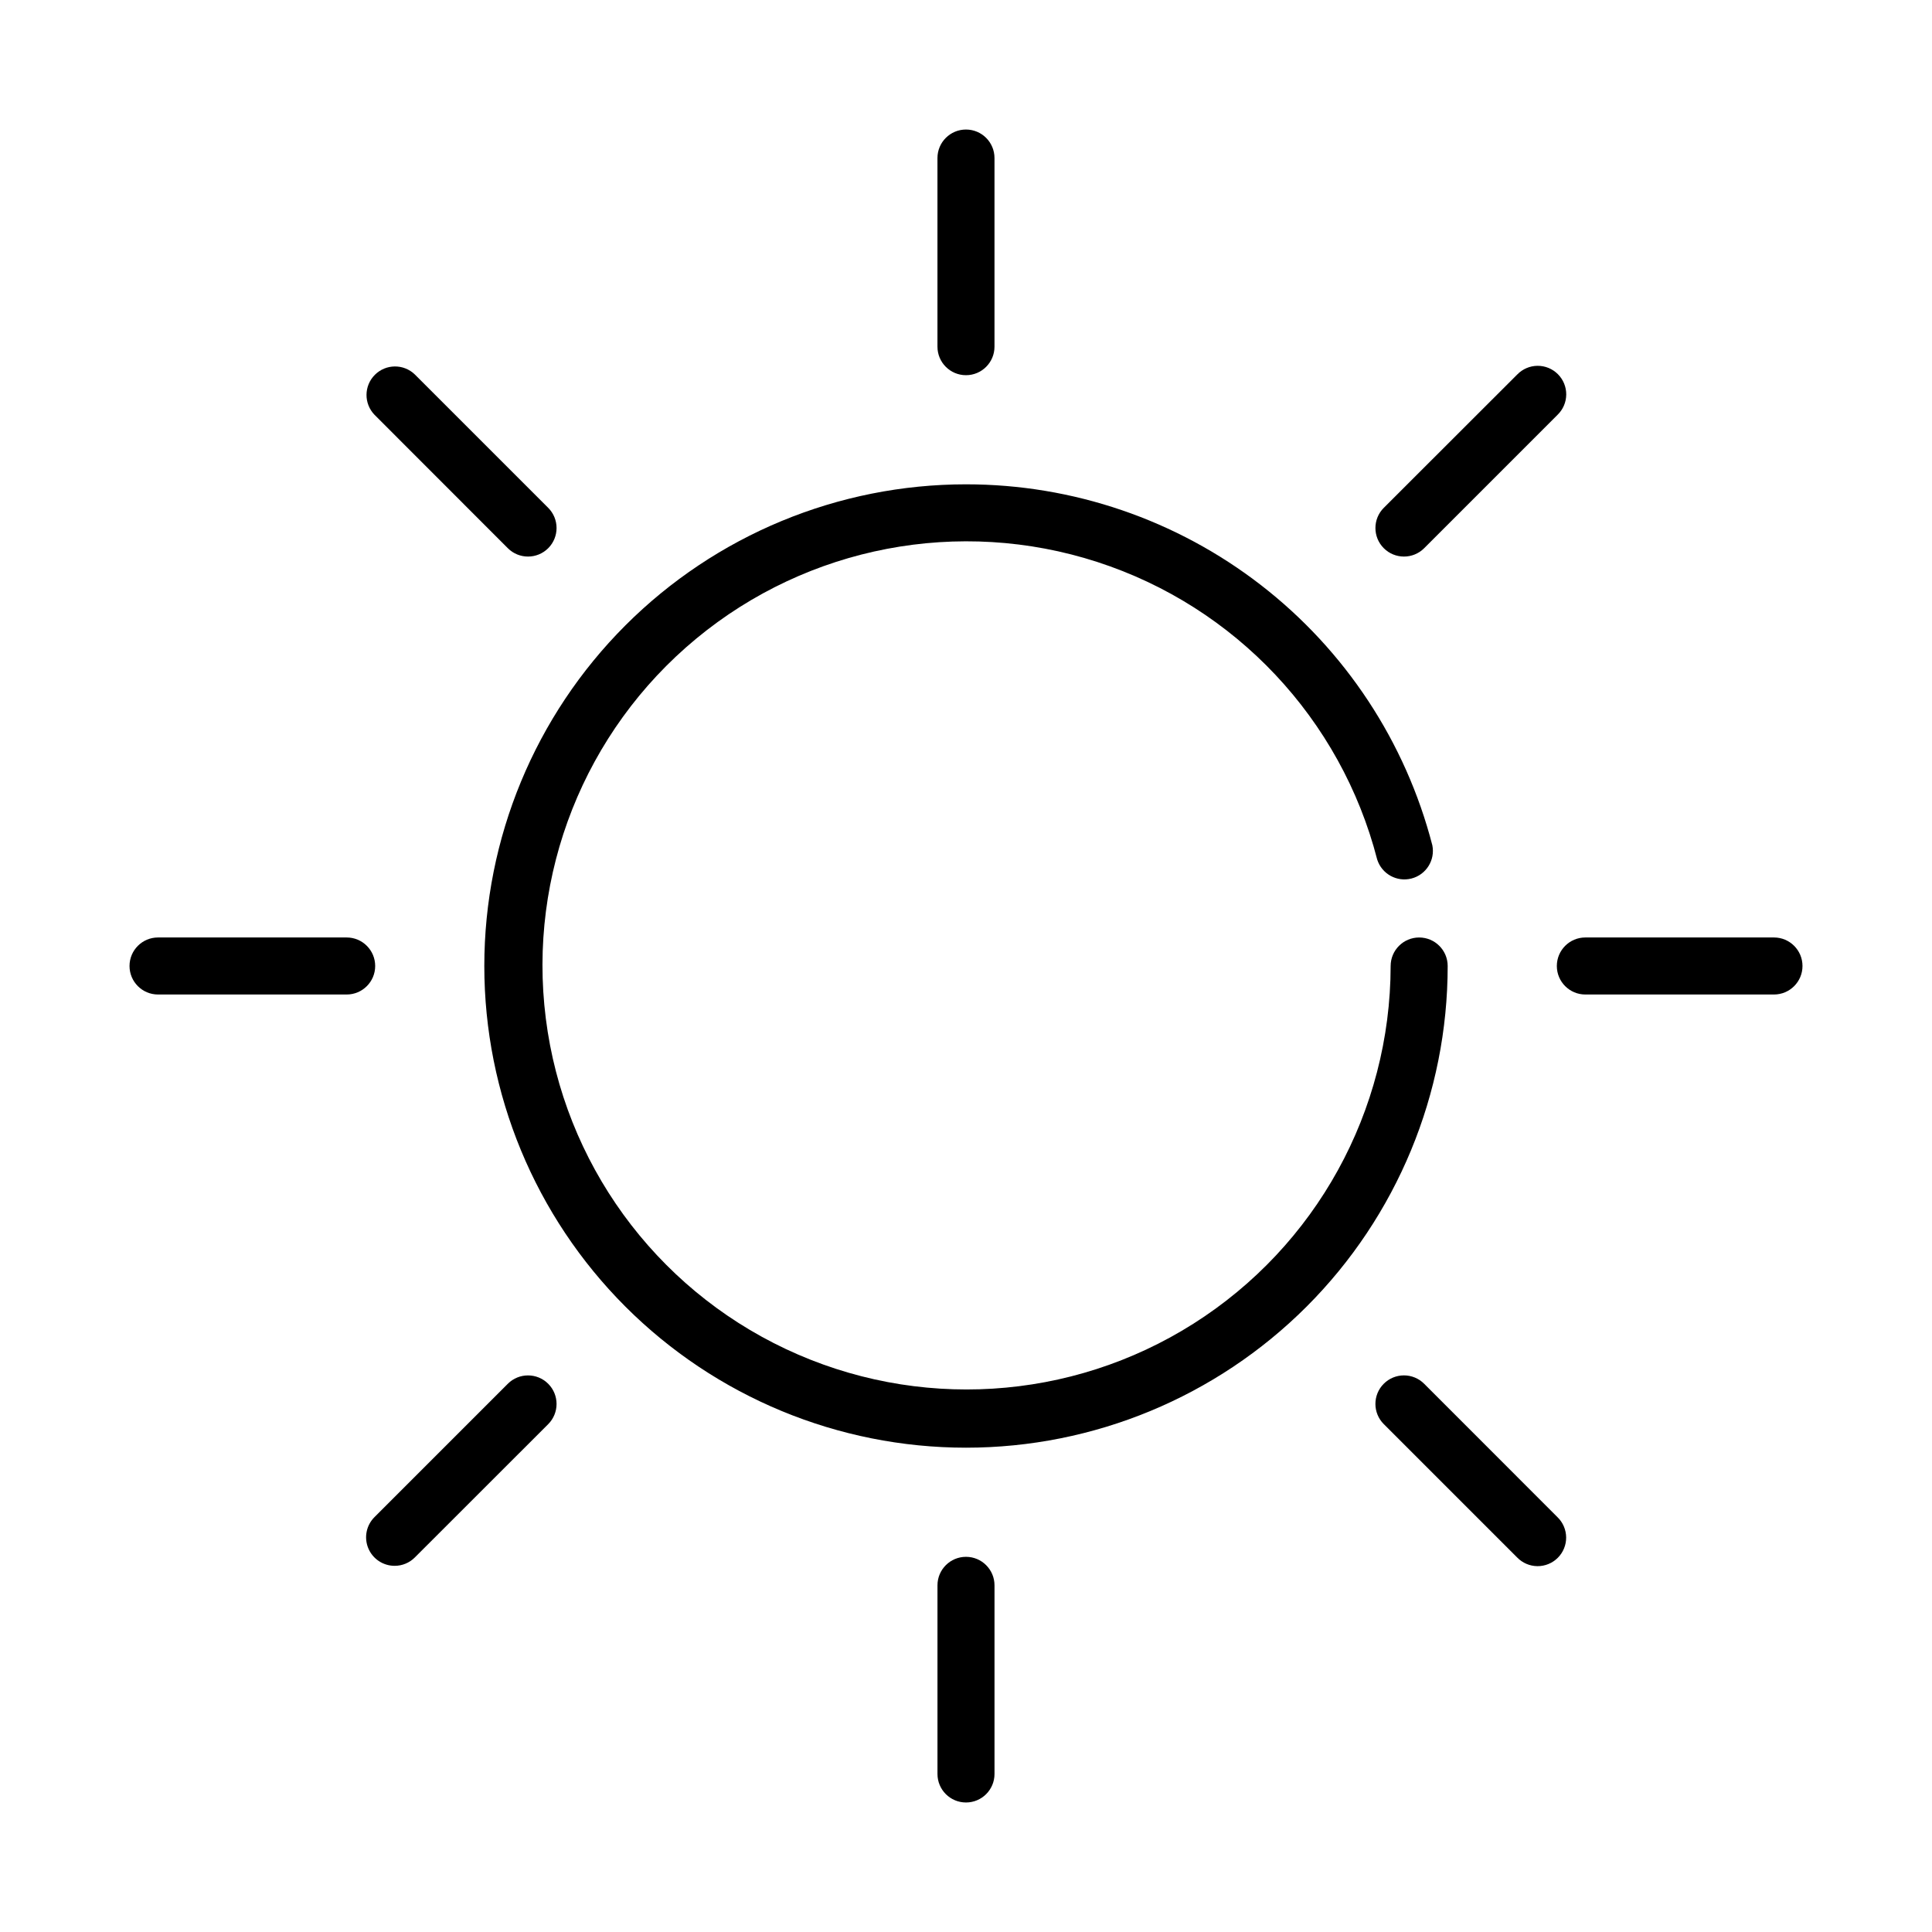 <?xml version="1.0" encoding="UTF-8"?>
<!-- Uploaded to: SVG Repo, www.svgrepo.com, Generator: SVG Repo Mixer Tools -->
<svg fill="#000000" width="800px" height="800px" version="1.1" viewBox="144 144 512 512" xmlns="http://www.w3.org/2000/svg">
 <g>
  <path d="m407.55 235.87v-49.988c0-4.172-3.383-7.555-7.555-7.555-4.176 0-7.559 3.383-7.559 7.555v49.988c0 4.176 3.383 7.559 7.559 7.559 4.172 0 7.555-3.383 7.555-7.559z"/>
  <path d="m278.58 289.28c2.953 2.953 7.746 2.953 10.699 0s2.953-7.746 0-10.699l-35.344-35.344c-2.965-2.863-7.676-2.824-10.594 0.094-2.914 2.914-2.953 7.625-0.09 10.594z"/>
  <path d="m185.88 392.44c-4.172 0-7.555 3.383-7.555 7.559 0 4.172 3.383 7.555 7.555 7.555h49.988c4.176 0 7.559-3.383 7.559-7.555 0-4.176-3.383-7.559-7.559-7.559z"/>
  <path d="m248.59 558.96c2.004 0 3.93-0.797 5.344-2.219l35.344-35.324c2.953-2.957 2.953-7.746 0-10.703-2.953-2.953-7.746-2.953-10.699 0l-35.344 35.344c-2.164 2.16-2.809 5.41-1.641 8.234 1.168 2.824 3.926 4.668 6.981 4.668z"/>
  <path d="m392.44 564.13v49.988c0 4.176 3.383 7.559 7.559 7.559 4.172 0 7.555-3.383 7.555-7.559v-49.988c0-4.172-3.383-7.555-7.555-7.555-4.176 0-7.559 3.383-7.559 7.555z"/>
  <path d="m510.71 510.71c-2.949 2.953-2.949 7.734 0 10.688l35.344 35.344v-0.004c1.406 1.461 3.344 2.289 5.371 2.309 2.023 0.016 3.973-0.781 5.406-2.215 1.434-1.434 2.231-3.383 2.215-5.406-0.02-2.027-0.848-3.965-2.309-5.371l-35.324-35.344c-1.418-1.422-3.344-2.219-5.352-2.219-2.008 0-3.934 0.797-5.352 2.219z"/>
  <path d="m614.12 392.44h-49.988c-4.172 0-7.555 3.383-7.555 7.559 0 4.172 3.383 7.555 7.555 7.555h49.988c4.176 0 7.559-3.383 7.559-7.555 0-4.176-3.383-7.559-7.559-7.559z"/>
  <path d="m521.42 289.28 35.344-35.344h-0.004c1.461-1.406 2.289-3.34 2.309-5.367 0.016-2.027-0.781-3.977-2.215-5.41-1.434-1.434-3.383-2.231-5.41-2.215-2.023 0.02-3.961 0.852-5.367 2.309l-35.359 35.328c-2.953 2.953-2.953 7.746 0 10.699 2.957 2.953 7.746 2.953 10.703 0z"/>
  <path d="m400 272.35c-33.855 0-66.324 13.449-90.266 37.387-23.938 23.941-37.387 56.41-37.387 90.266 0 33.852 13.449 66.32 37.387 90.262 23.941 23.938 56.41 37.387 90.266 37.387 33.852 0 66.32-13.449 90.262-37.387 23.938-23.941 37.387-56.41 37.387-90.262 0-4.176-3.383-7.559-7.559-7.559-4.172 0-7.555 3.383-7.555 7.559-0.055 38.457-19.773 74.215-52.266 94.789-32.492 20.574-73.25 23.102-108.04 6.703-34.789-16.395-58.777-49.441-63.586-87.598-4.812-38.156 10.223-76.125 39.852-100.64 29.629-24.52 69.738-32.184 106.32-20.32 36.582 11.863 64.559 41.609 74.156 78.852 1.219 3.82 5.211 6.027 9.094 5.023 3.883-1.004 6.305-4.867 5.519-8.801-7.082-27.391-23.062-51.652-45.438-68.969-22.371-17.316-49.863-26.703-78.152-26.691z"/>
 </g>
</svg>